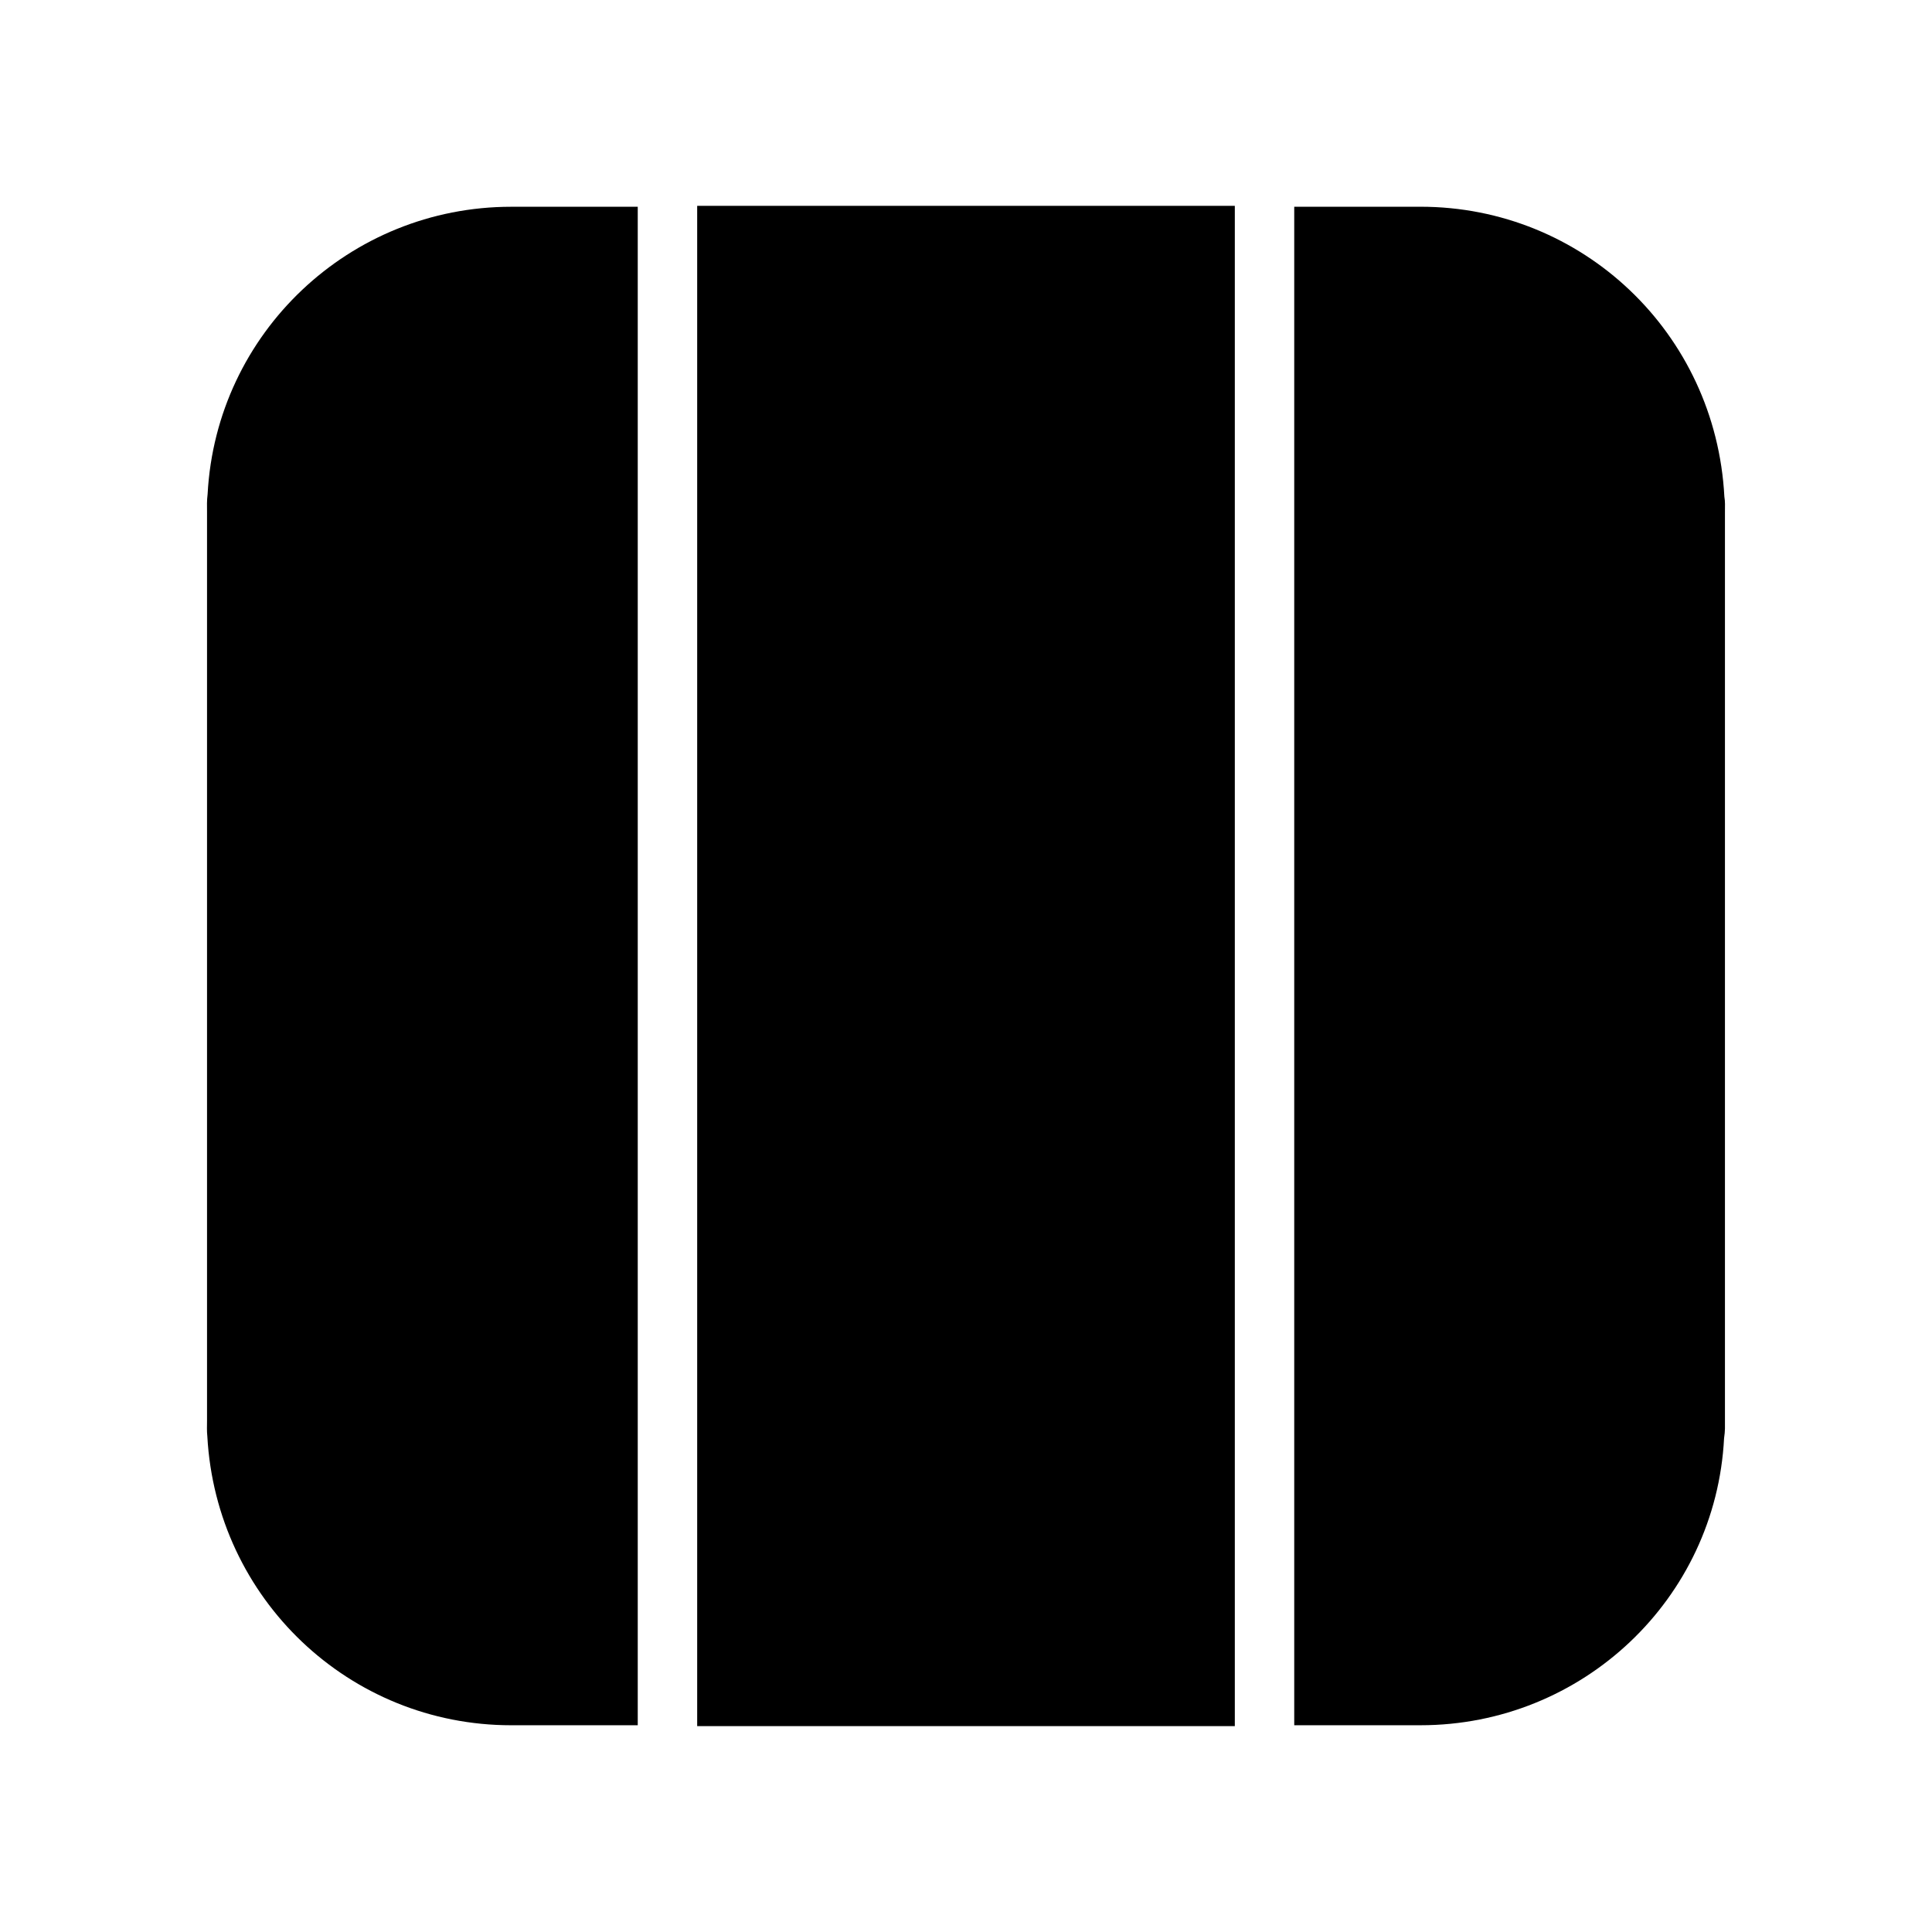 <?xml version="1.0" encoding="UTF-8"?>
<!-- Uploaded to: ICON Repo, www.iconrepo.com, Generator: ICON Repo Mixer Tools -->
<svg fill="#000000" width="800px" height="800px" version="1.1" viewBox="144 144 512 512" xmlns="http://www.w3.org/2000/svg">
 <g>
  <path d="m313.01 198.79v402.42h-33.535c-42.824 0-78.168-33.457-80.531-76.594-0.156-1.418-0.078-2.754-0.078-4.094v-241.04c0-1.34-0.078-2.676 0.156-4.566 2.281-42.668 37.629-76.121 80.453-76.121z"/>
  <path d="m328.76 198.55h142.48v402.89h-142.48z"/>
  <path d="m601.13 279.48v241.04c0 1.34 0.078 2.598-0.234 4.644-2.195 42.586-37.551 76.043-80.453 76.043h-33.457v-402.42h33.457c42.902 0 78.246 33.457 80.531 76.832 0.234 1.336 0.156 2.519 0.156 3.856z"/>
 </g>
</svg>